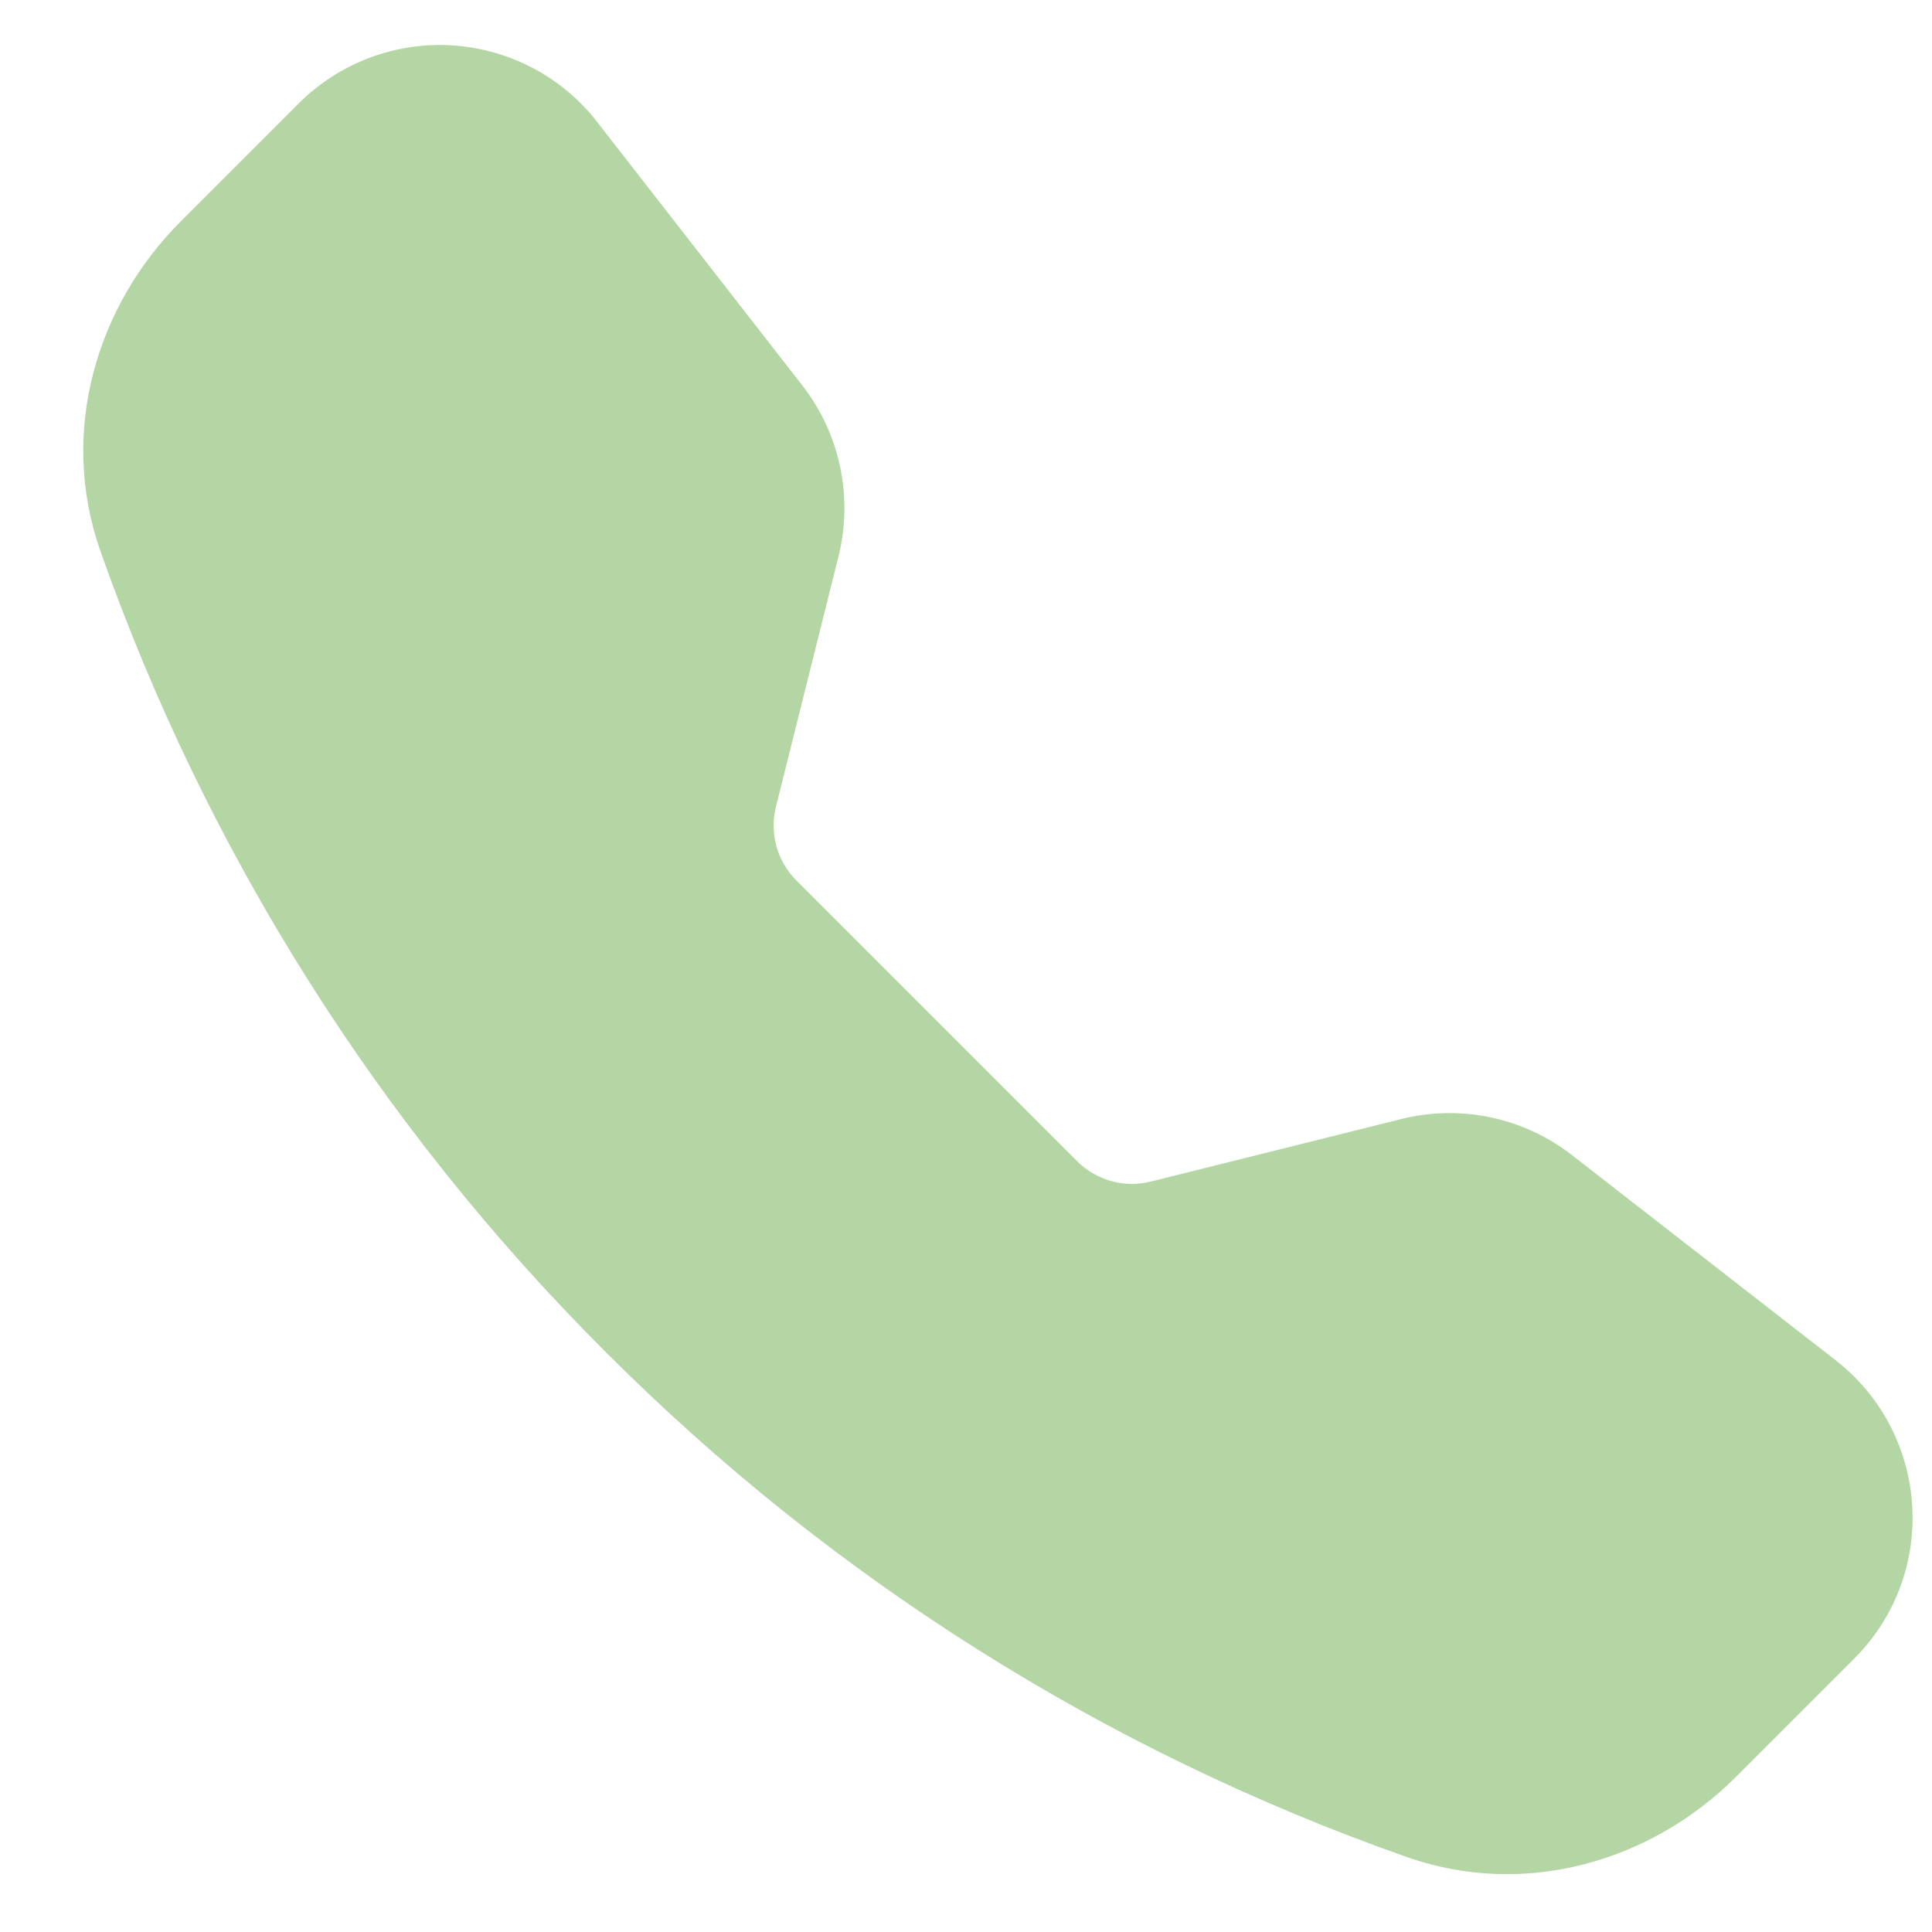 <svg width="21" height="21" viewBox="0 0 21 21" fill="none" xmlns="http://www.w3.org/2000/svg">
<path fill-rule="evenodd" clip-rule="evenodd" d="M3.248 1.123C3.465 0.906 3.727 0.738 4.014 0.629C4.301 0.521 4.609 0.474 4.915 0.493C5.222 0.513 5.521 0.597 5.793 0.74C6.065 0.884 6.303 1.083 6.491 1.326L8.722 4.191C9.131 4.717 9.275 5.402 9.114 6.048L8.434 8.77C8.399 8.911 8.401 9.058 8.439 9.198C8.478 9.338 8.552 9.466 8.655 9.569L11.708 12.622C11.811 12.725 11.939 12.799 12.079 12.838C12.22 12.877 12.367 12.879 12.509 12.843L15.229 12.164C15.548 12.084 15.881 12.078 16.202 12.145C16.524 12.213 16.826 12.353 17.086 12.555L19.951 14.784C20.981 15.586 21.076 17.108 20.154 18.029L18.869 19.314C17.949 20.234 16.575 20.637 15.294 20.186C12.014 19.033 9.037 17.155 6.582 14.694C4.121 12.239 2.243 9.262 1.089 5.983C0.64 4.703 1.043 3.328 1.963 2.408L3.248 1.123Z" fill="#B4D6A5"/>
</svg>
